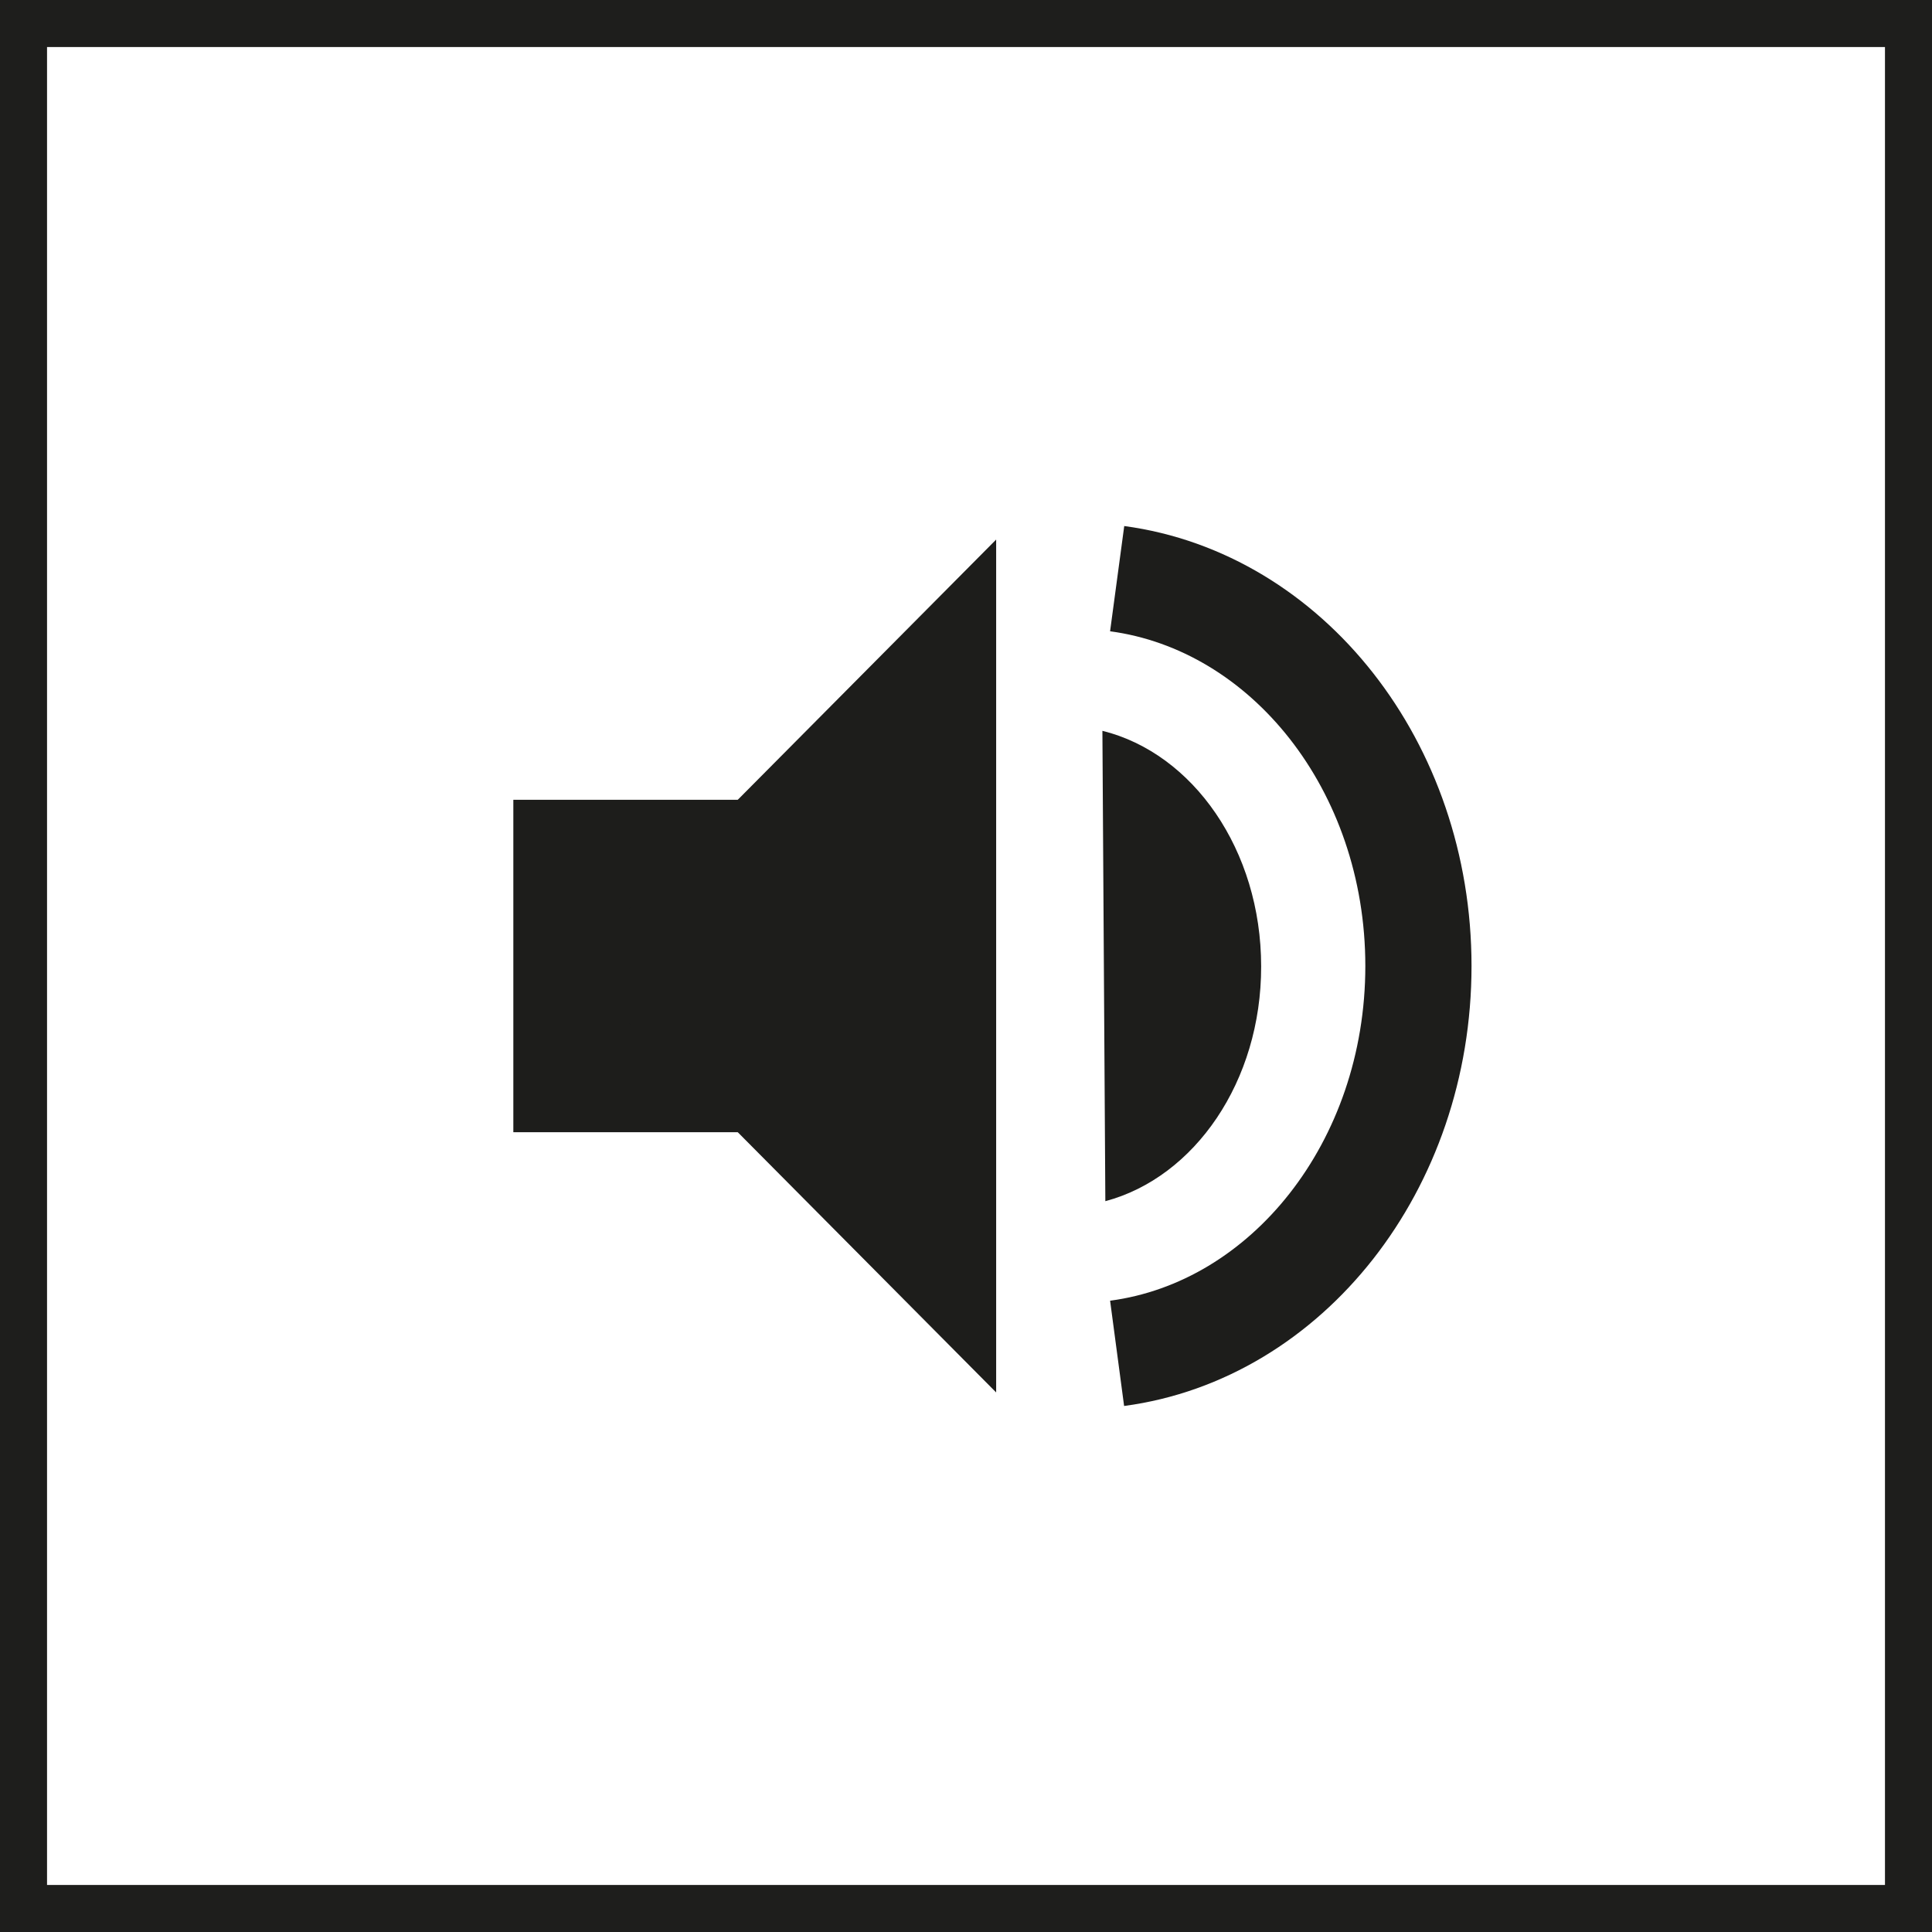 <svg id="a9774b81-f5b5-44a6-907a-4d34f2d37984" data-name="Calque 2" xmlns="http://www.w3.org/2000/svg" width="328.6" height="328.6" viewBox="0 0 328.6 328.6">
  <g>
    <rect x="87.31" y="136.03" width="50.48" height="56.54" style="fill: #1d1d1b"/>
    <polygon points="97.41 164.3 169.43 236.83 169.43 91.77 97.41 164.3" style="fill: #1d1d1b"/>
    <path d="M190,230.18c28.86-3.84,51.25-31.87,51.25-65.88s-22.39-62-51.24-65.88" style="fill: none;stroke: #1d1d1b;stroke-miterlimit: 10;stroke-width: 18.062px"/>
    <path d="M188,204.3l-.5-80c15.42,3.82,27,20.3,27,40.06C214.53,183.91,203.19,200.25,188,204.3Z" style="fill: #1d1d1b"/>
  </g>
  <rect x="4" y="4" width="320.6" height="320.6" style="fill: none;stroke: #1e1e1c;stroke-linecap: round;stroke-miterlimit: 10;stroke-width: 8px"/>
</svg>

